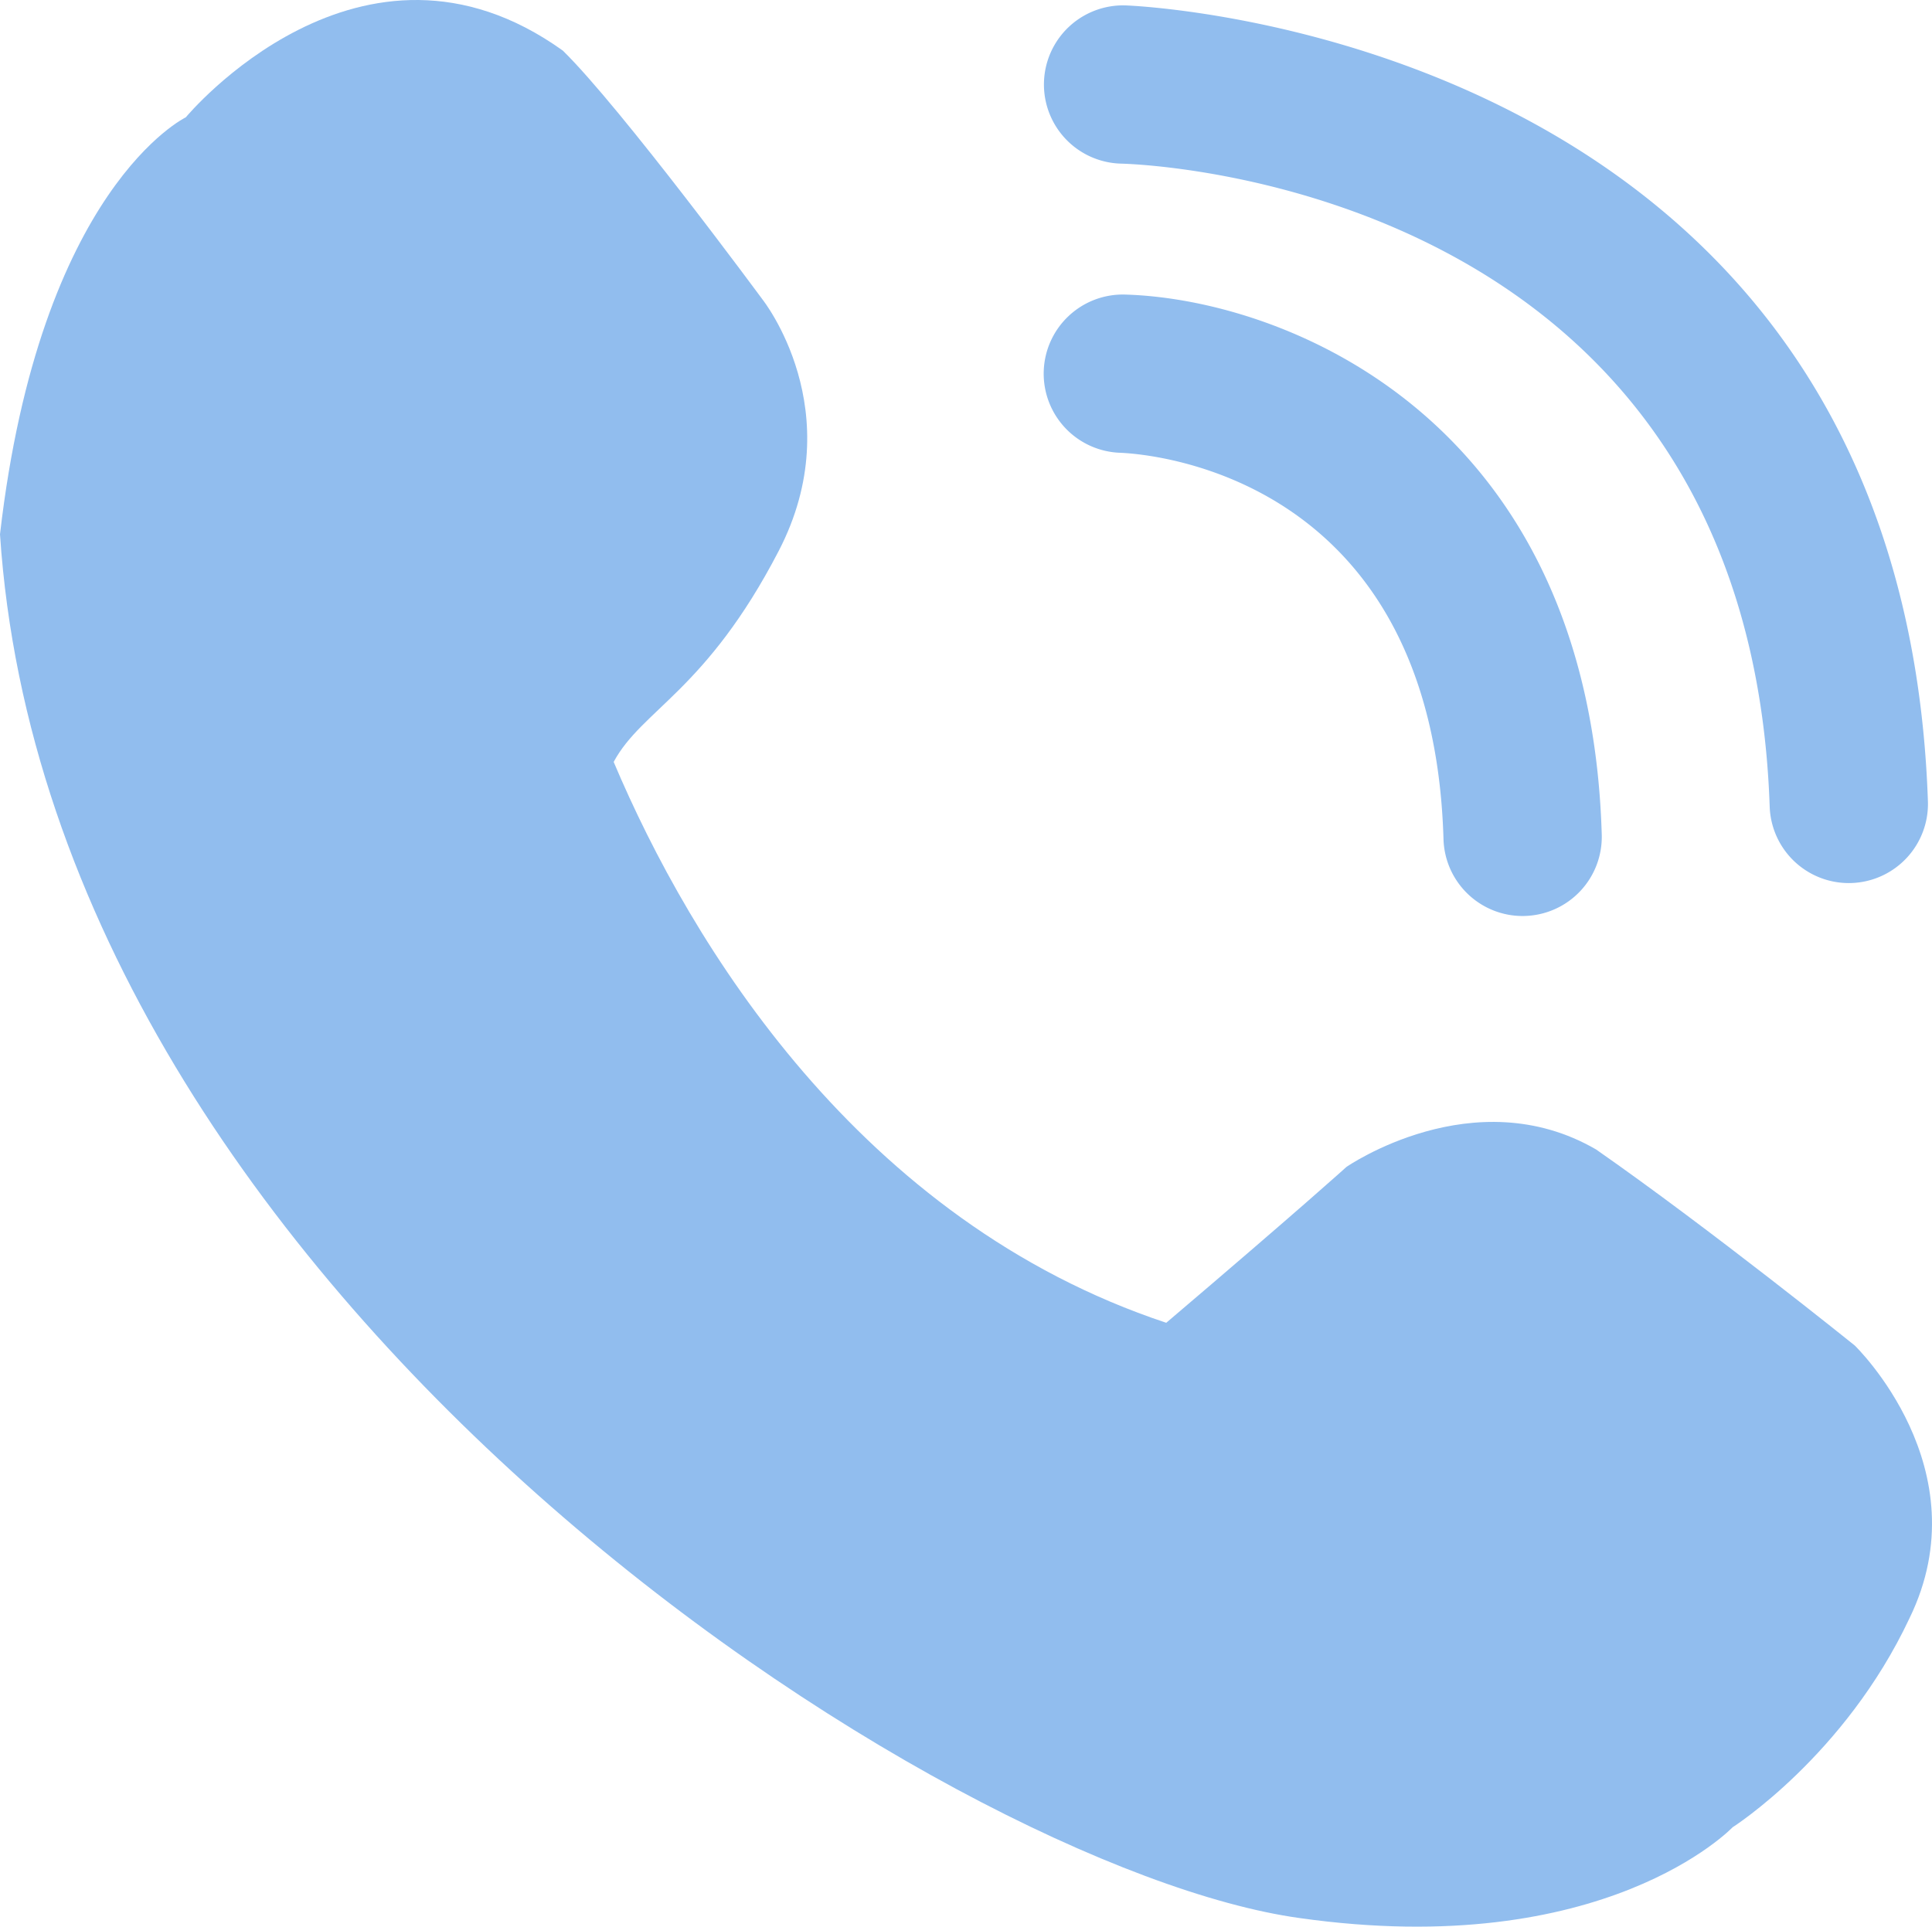 <svg xmlns="http://www.w3.org/2000/svg" width="553.09" height="551.664" viewBox="0 0 553.09 551.664">
  <g id="Group_2" data-name="Group 2" transform="translate(-594.269 -117.88)">
    <g id="Group_1" data-name="Group 1" transform="translate(594.269 117.88)">
      <path id="Path_1" data-name="Path 1" d="M701.4,157.374c16.755,16.412,57.167,71.268,57.167,71.268s25.4,31.938,4.617,72.012-39.113,45.319-47.235,60.387c22.009,52.1,70.3,131.413,158.193,160.594,38.1-32.4,51.592-44.633,51.592-44.633s36.483-25.3,71.463-4.993c32.854,22.931,74.035,56.118,74.035,56.118s36.579,35.273,15.677,78.119c-18.52,39.421-50.634,59.84-50.634,59.84s-36.5,38.416-124.056,25.981c-99.983-13.9-357.5-177.27-371.949-396.2,11.444-99.346,53.195-119.4,53.195-119.4S643.6,115.955,701.4,157.374Z" transform="translate(-540.269 -142.88)" fill="#91bdee"/>
      <path id="Path_2" data-name="Path 2" d="M1240.844,392.6a22.661,22.661,0,0,1-22.634-21.885c-6.086-177.483-178.354-183.926-185.684-184.113a22.661,22.661,0,0,1,1.158-45.308c2.222.057,222.29,8.222,229.822,227.868a22.661,22.661,0,0,1-21.871,23.424C1241.37,392.592,1241.106,392.6,1240.844,392.6Z" transform="translate(-711.586 -139.749)" fill="#91bdee"/>
      <path id="Path_3" data-name="Path 3" d="M1147.51,319.226a22.661,22.661,0,0,1-22.639-22c-3.045-103.836-83.389-110.249-92.541-110.638a22.662,22.662,0,0,1,1.494-45.3c45.633,1.364,132.856,35.434,136.35,154.607a22.661,22.661,0,0,1-21.987,23.316Q1147.847,319.226,1147.51,319.226Z" transform="translate(-711.628 -56.942)" fill="#91bdee"/>
    </g>
  </g>
</svg>
